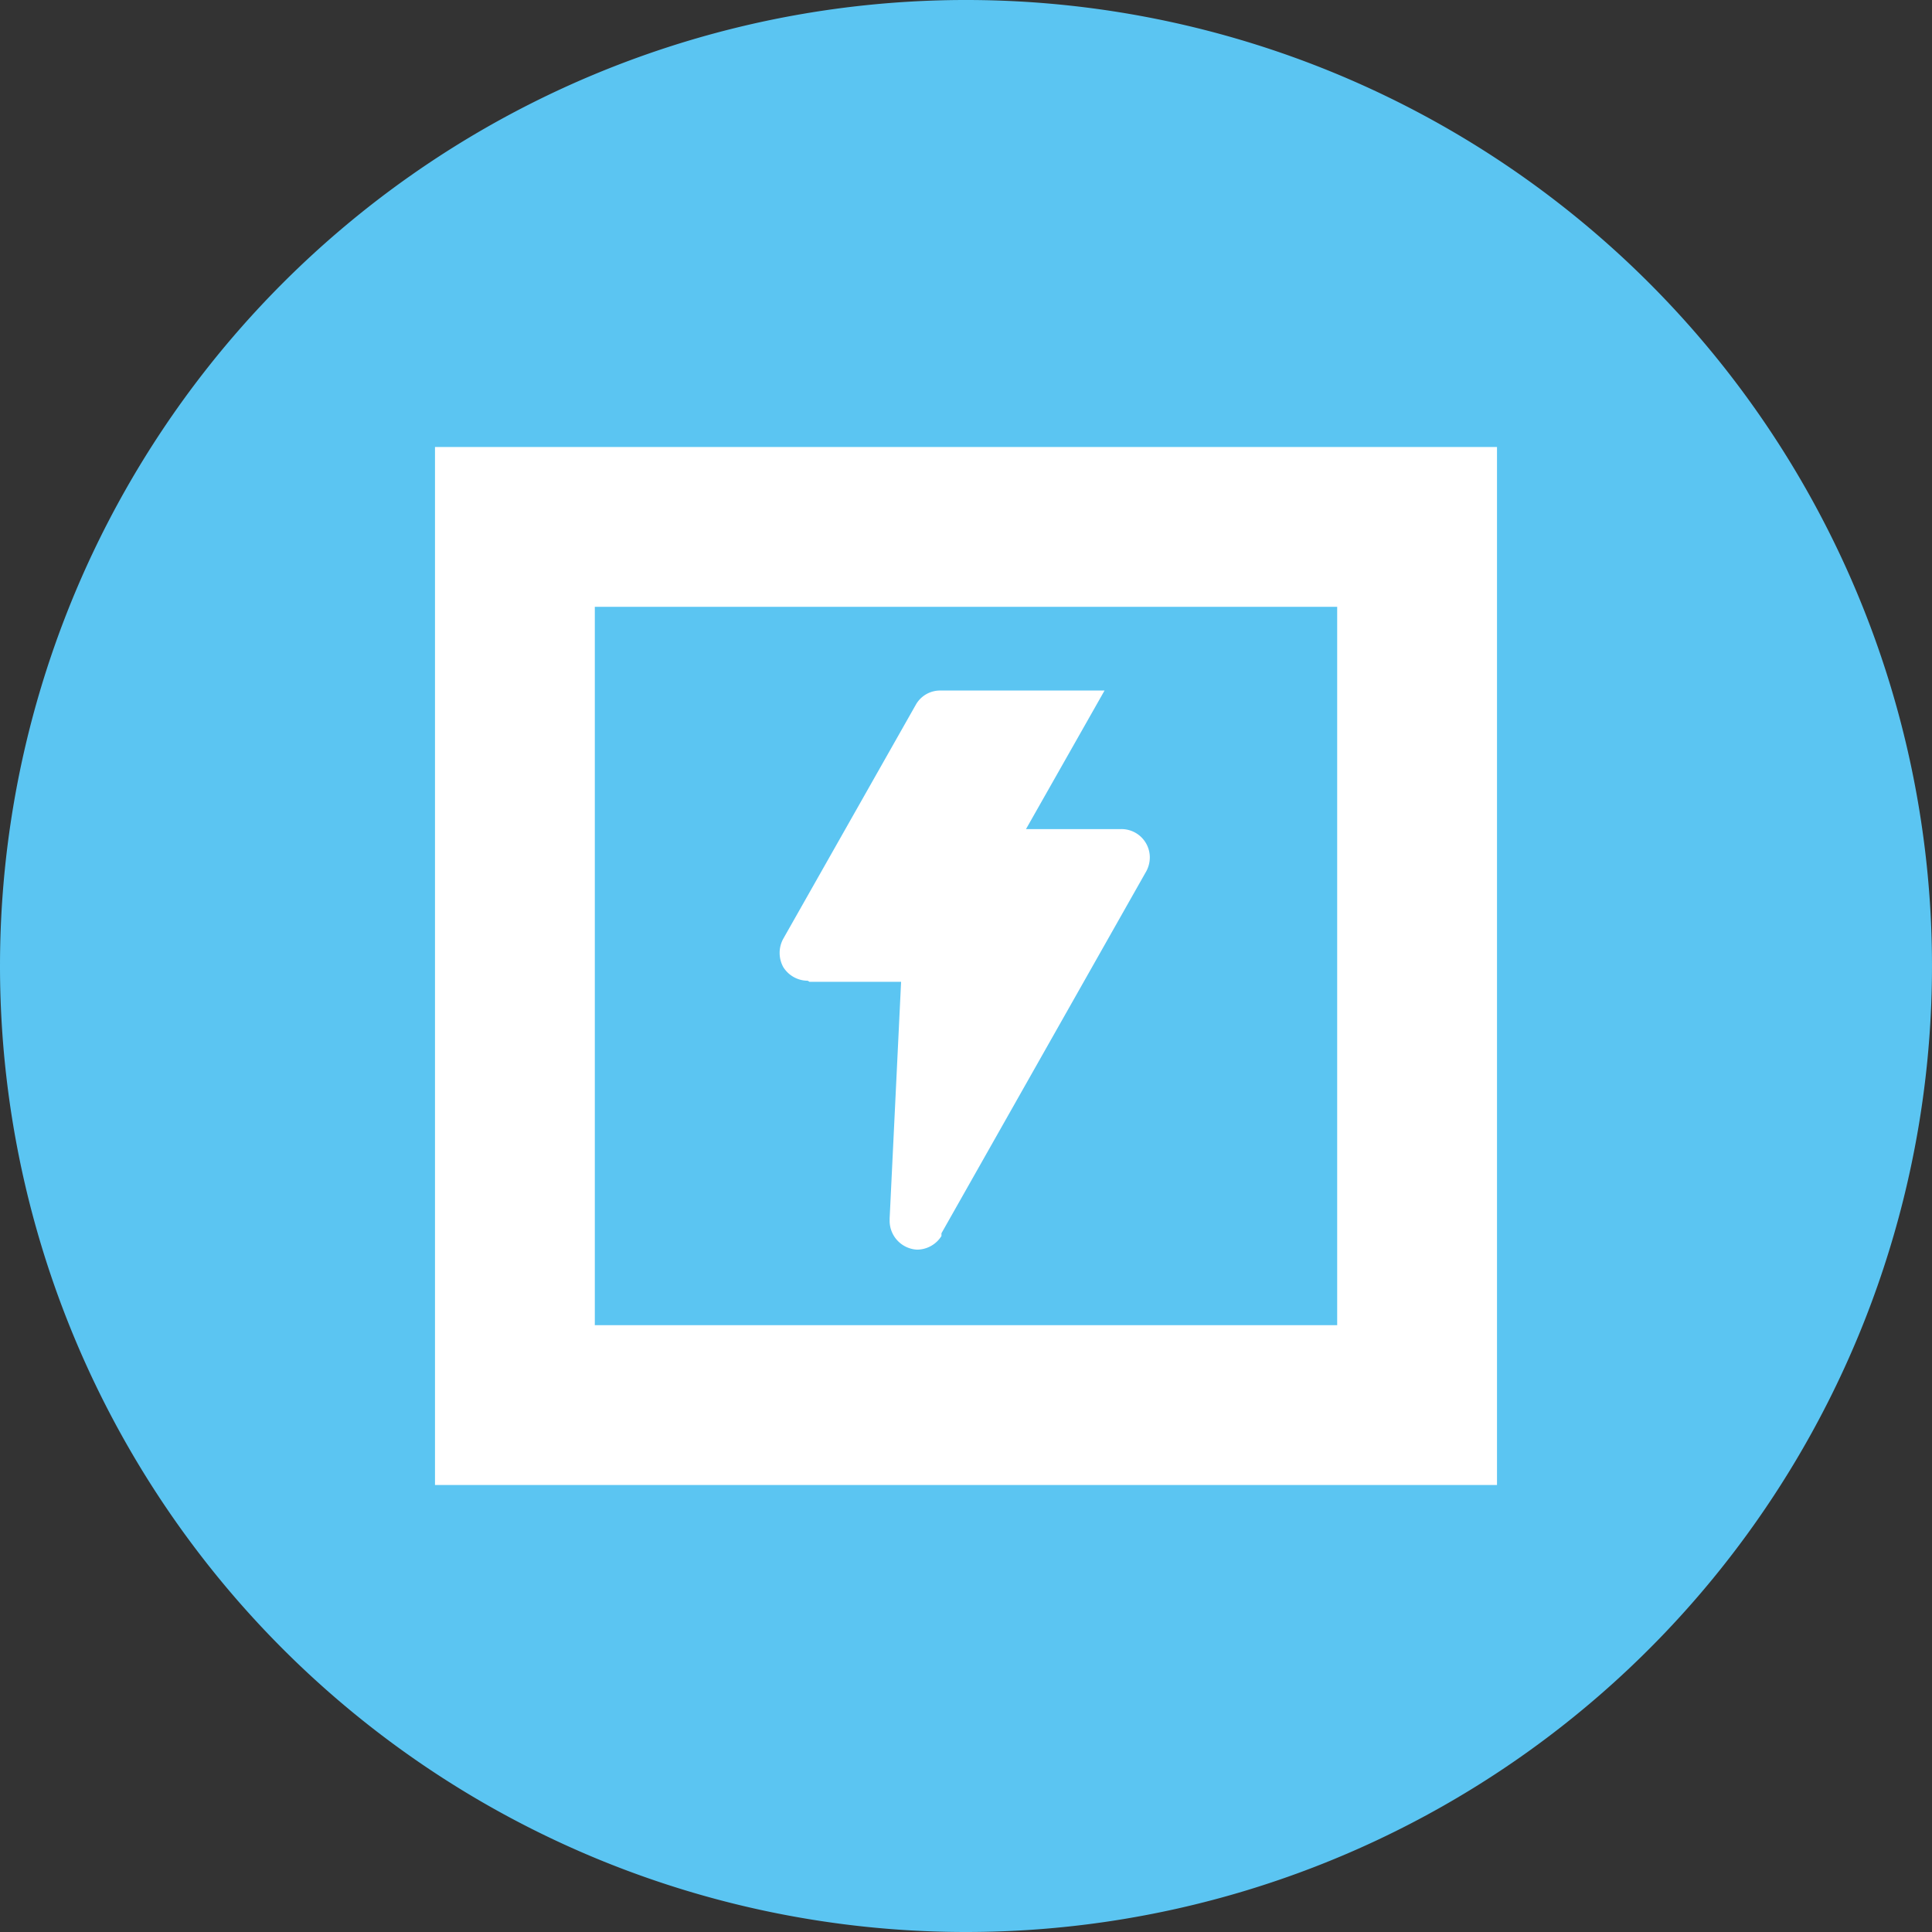 <svg xmlns="http://www.w3.org/2000/svg" xmlns:xlink="http://www.w3.org/1999/xlink" viewBox="0 0 35.42 35.42"><rect x="0" y="0" width="35.42" height="35.42" fill="#333333" stroke="none"/><defs><style>.cls-1,.cls-5{fill:none;}.cls-2{clip-path:url(#clip-path);}.cls-3{fill:#5bc5f2;}.cls-4{fill:#fff;}.cls-5{stroke:#fff;stroke-miterlimit:10;stroke-width:2.93px;}</style><clipPath id="clip-path" transform="translate(0 0)"><rect class="cls-1" width="35.42" height="35.42"/></clipPath></defs><title>12_10</title><g id="Слой_2" data-name="Слой 2"><g id="Слой_1-2" data-name="Слой 1"><g class="cls-2"><path class="cls-3" d="M17.71,35.42A17.71,17.71,0,1,0,0,17.71,17.71,17.71,0,0,0,17.71,35.42" transform="translate(0 0)"/><path class="cls-4" d="M14.84,18h1.68l-.21,4.34v.05a.53.53,0,0,0,.5.52h0a.53.53,0,0,0,.45-.25h0l0-.05L21,16a.54.54,0,0,0,.08-.28.52.52,0,0,0-.53-.52H18.81l1.44-2.54h-3a.51.51,0,0,0-.46.26l-2.43,4.29a.54.54,0,0,0,0,.52.53.53,0,0,0,.45.25" transform="translate(0 0)"/></g><rect class="cls-5" x="9.44" y="9.66" width="16.54" height="16.1"/></g></g></svg>